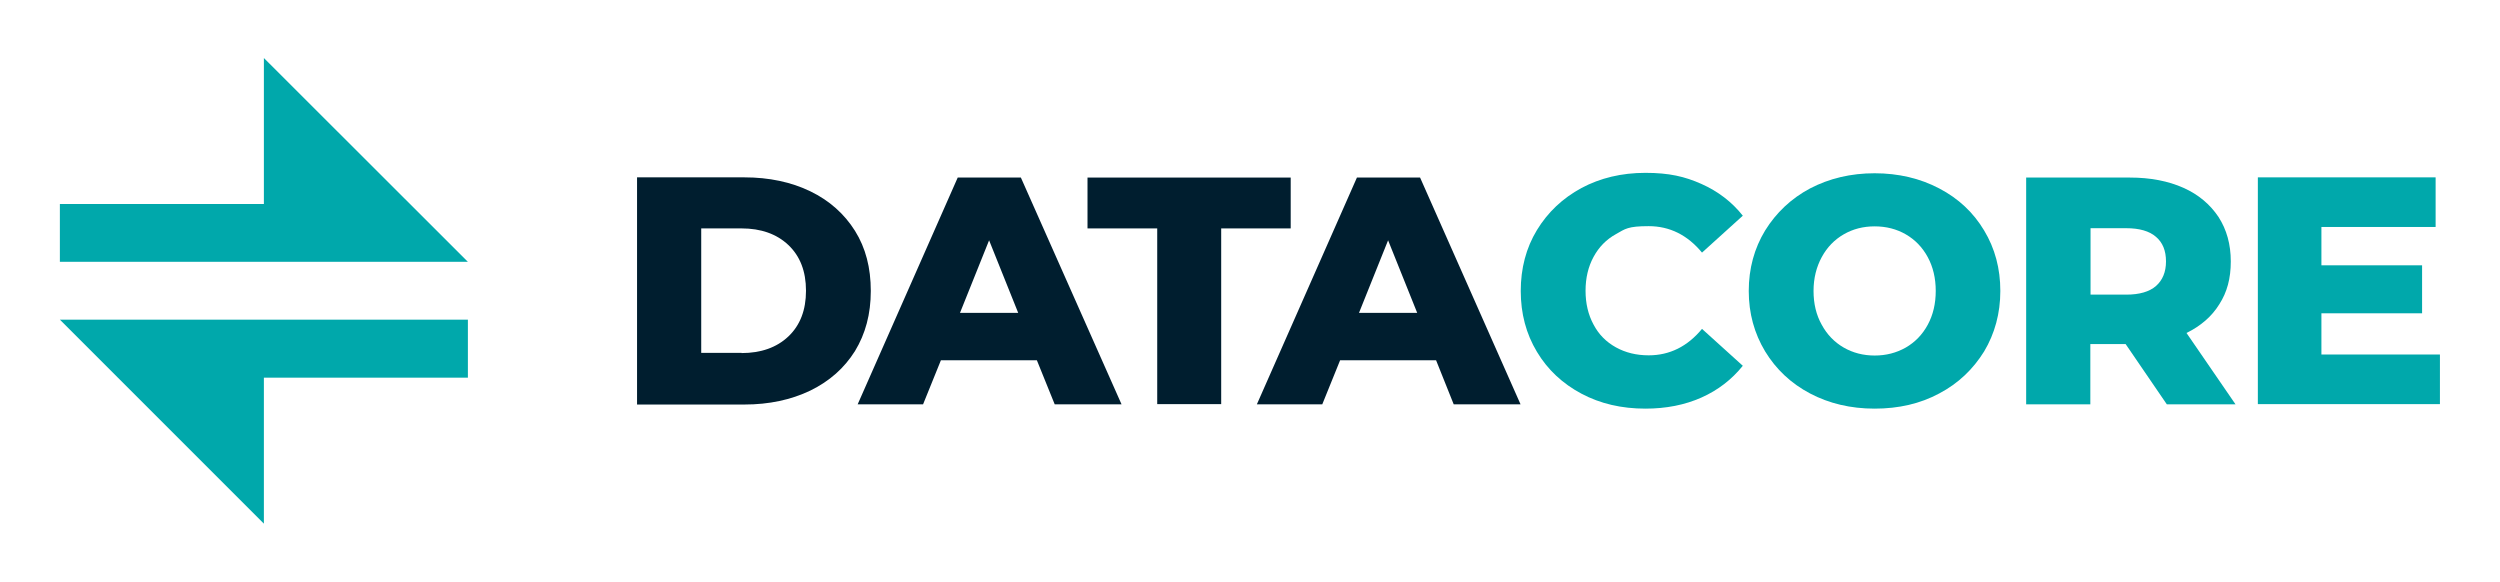 <?xml version="1.0" encoding="UTF-8"?>
<svg id="_圖層_1" xmlns="http://www.w3.org/2000/svg" version="1.1" viewBox="0 0 1219.3 283.7">
  <!-- Generator: Adobe Illustrator 29.5.1, SVG Export Plug-In . SVG Version: 2.1.0 Build 141)  -->
  <defs>
    <style>
      .st0 {
        fill: #001e2f;
      }

      .st1 {
        fill: #00a8ab;
      }
    </style>
  </defs>
  <polygon class="st1" points="29.2 127.7 29.2 99.5 128.7 99.5 128.7 28.3 228.2 127.7 29.2 127.7"/>
  <polygon class="st1" points="29.2 155.9 128.7 255.4 128.7 184.2 228.2 184.2 228.2 155.9 29.2 155.9"/>
  <path class="st0" d="M310.7,86.5h52.3c12.1,0,22.9,2.3,32.2,6.8,9.3,4.5,16.6,11,21.8,19.3,5.2,8.3,7.7,18,7.7,29.3s-2.6,20.9-7.7,29.3c-5.2,8.3-12.4,14.7-21.8,19.3-9.4,4.5-20.1,6.8-32.2,6.8h-52.3v-110.6ZM361.7,172.2c9.4,0,17.1-2.7,22.8-8.1,5.7-5.4,8.6-12.8,8.6-22.3s-2.9-16.9-8.6-22.3c-5.7-5.4-13.4-8.1-22.8-8.1h-19.7v60.7h19.7Z"/>
  <path class="st0" d="M505.7,175.7h-46.8l-8.7,21.5h-31.9l48.8-110.6h30.8l49.1,110.6h-32.6l-8.7-21.5ZM496.6,152.6l-14.2-35.4-14.2,35.4h28.4Z"/>
  <polygon class="st0" points="564.4 111.4 530.4 111.4 530.4 86.6 629.5 86.6 629.5 111.4 595.6 111.4 595.6 197.1 564.4 197.1 564.4 111.4"/>
  <path class="st0" d="M700.4,175.7h-46.8l-8.7,21.5h-31.9l48.8-110.6h30.8l49,110.6h-32.6l-8.6-21.5ZM691.2,152.6l-14.2-35.4-14.2,35.4h28.5Z"/>
  <path class="st1" d="M771.3,192c-9.2-4.9-16.5-11.7-21.7-20.4-5.3-8.8-7.9-18.7-7.9-29.7s2.6-21,7.9-29.7c5.3-8.7,12.5-15.5,21.7-20.5,9.2-4.9,19.6-7.4,31.2-7.4s19.2,1.8,27.3,5.4c8.1,3.6,14.9,8.8,20.2,15.5l-19.9,18c-7.1-8.6-15.8-12.9-26-12.9s-11.4,1.3-16,3.9c-4.7,2.6-8.3,6.3-10.9,11.1-2.6,4.8-3.9,10.3-3.9,16.5s1.3,11.7,3.9,16.5c2.5,4.8,6.2,8.5,10.9,11.1,4.7,2.6,10,3.9,16,3.9,10.2,0,18.9-4.3,26-12.9l19.9,18c-5.4,6.7-12.1,11.9-20.2,15.5-8.1,3.6-17.2,5.4-27.3,5.4-11.6,0-22-2.4-31.2-7.3"/>
  <path class="st1" d="M882.8,191.9c-9.3-4.9-16.6-11.8-21.9-20.5-5.3-8.8-8-18.6-8-29.5s2.7-20.8,8-29.5c5.4-8.7,12.7-15.6,21.9-20.5,9.4-4.9,19.9-7.4,31.5-7.4s22.2,2.5,31.5,7.4c9.4,4.9,16.7,11.8,21.9,20.5,5.3,8.8,7.9,18.6,7.9,29.5s-2.7,20.8-7.9,29.5c-5.4,8.7-12.6,15.6-21.9,20.5-9.3,5-19.8,7.4-31.5,7.4s-22.2-2.5-31.5-7.4M929.5,169.5c4.5-2.6,8.1-6.3,10.7-11.1,2.6-4.8,3.9-10.3,3.9-16.5s-1.3-11.7-3.9-16.5c-2.6-4.8-6.2-8.5-10.7-11.1-4.5-2.6-9.6-3.9-15.2-3.9s-10.6,1.3-15.1,3.9c-4.5,2.6-8.1,6.3-10.7,11.1-2.6,4.8-4,10.3-4,16.5s1.3,11.7,4,16.5c2.6,4.8,6.2,8.5,10.7,11.1,4.5,2.6,9.6,3.9,15.1,3.9,5.6,0,10.6-1.3,15.2-3.9"/>
  <path class="st1" d="M1036.6,167.8h-17.1v29.4h-31.3v-110.6h50.6c10,0,18.7,1.7,26.1,5,7.4,3.3,13,8.1,17.1,14.2,4,6.2,6,13.4,6,21.7s-1.8,15-5.6,20.9c-3.7,6-9.1,10.6-16,14l23.9,34.8h-33.5l-20.1-29.4ZM1051.5,115.5c-3.2-2.8-8.1-4.2-14.5-4.2h-17.4v32.4h17.4c6.4,0,11.3-1.4,14.5-4.2,3.2-2.8,4.9-6.8,4.9-12s-1.6-9.2-4.9-12"/>
  <polygon class="st1" points="1190 172.9 1190 197.1 1101.2 197.1 1101.2 86.5 1187.9 86.5 1187.9 110.7 1132.2 110.7 1132.2 129.4 1181.3 129.4 1181.3 152.8 1132.2 152.8 1132.2 172.9 1190 172.9"/>
</svg>